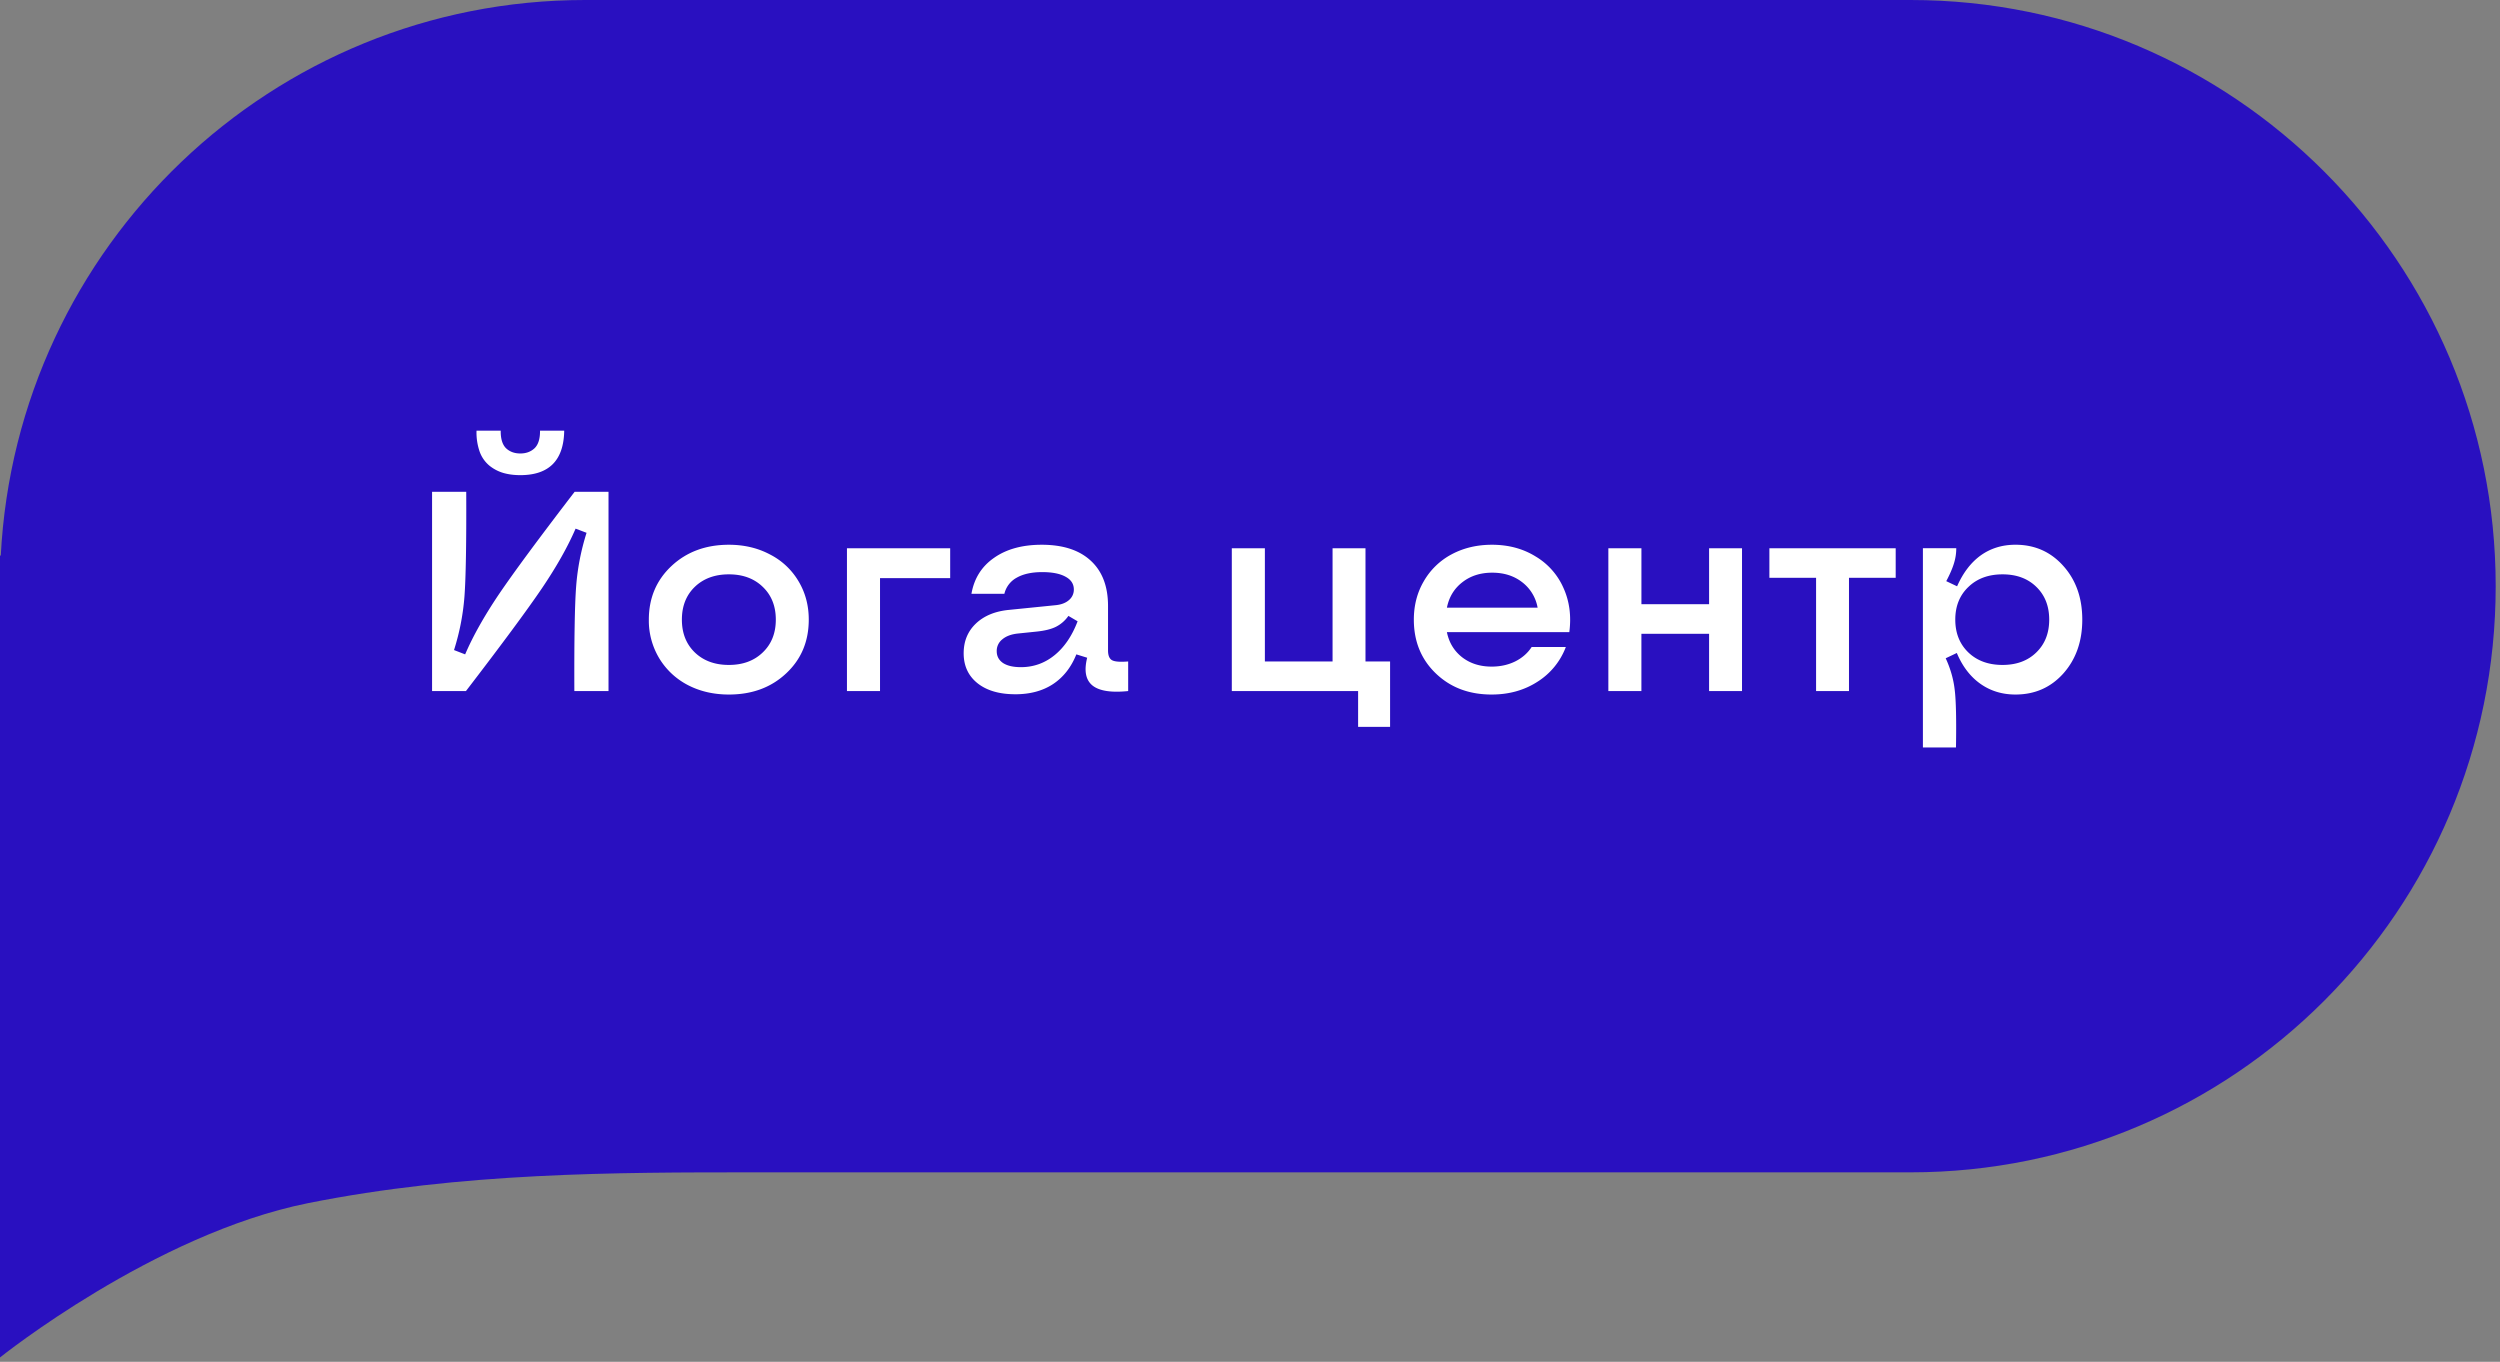 <?xml version="1.0" encoding="UTF-8"?> <svg xmlns="http://www.w3.org/2000/svg" width="123" height="67" fill="none"><rect width="100%" height="100%" fill="#808080" stroke="none"/> <path fill="#2910C0" fill-rule="evenodd" d="M0 28.84V27.32l.038.027C.813 12.113 13.388 0 28.788 0H94c15.899 0 28.788 12.912 28.788 28.84 0 15.927-12.889 28.839-28.788 28.839H37.121c-6.818 0-14.394 0-21.97 1.517C7.576 60.715 0 66.787 0 66.787V28.839Z" clip-rule="evenodd"></path> <path fill="#fff" d="M28.258 34c-.01-2.543.02-4.261.089-5.154.068-.893.239-1.77.512-2.632l-.54-.205c-.383.889-.934 1.866-1.654 2.932-.72 1.062-1.966 2.748-3.74 5.059h-1.667v-9.803h1.681c.01 2.543-.02 4.261-.088 5.155-.069.893-.24 1.77-.513 2.631l.547.212c.383-.893.934-1.875 1.654-2.946.725-1.07 1.969-2.755 3.732-5.052h1.668V34h-1.681Zm-2.66-10.623c-.31 0-.59-.037-.84-.11a1.97 1.97 0 0 1-.677-.355 1.595 1.595 0 0 1-.479-.683 2.868 2.868 0 0 1-.157-1.04h1.19c-.005.397.082.684.26.862.182.173.416.26.704.26.287 0 .521-.087.704-.26.182-.178.27-.465.266-.861h1.19c-.023 1.458-.743 2.187-2.16 2.187ZM35.86 34.171c-.752 0-1.428-.157-2.03-.472a3.556 3.556 0 0 1-1.401-1.32 3.602 3.602 0 0 1-.506-1.893c0-1.062.371-1.941 1.114-2.638.747-.698 1.689-1.046 2.823-1.046.752 0 1.427.16 2.024.478a3.448 3.448 0 0 1 1.401 1.313c.337.56.506 1.192.506 1.893 0 1.071-.371 1.953-1.114 2.646-.739.693-1.677 1.039-2.817 1.039ZM34.185 32.1c.428.41.986.615 1.674.615s1.244-.205 1.668-.615c.429-.41.643-.948.643-1.614 0-.665-.214-1.203-.643-1.613-.424-.41-.98-.615-1.668-.615s-1.246.205-1.674.615c-.424.41-.636.948-.636 1.613 0 .666.212 1.203.636 1.614ZM41.67 34v-7.027h5.079v1.47h-3.452V34H41.67Zm8.278.157c-.78 0-1.397-.18-1.852-.54-.456-.364-.684-.857-.684-1.476 0-.588.198-1.074.595-1.456.4-.383.94-.609 1.62-.677l2.31-.233c.274-.027.49-.109.65-.246a.667.667 0 0 0 .246-.526c0-.273-.137-.483-.41-.629-.269-.15-.65-.226-1.142-.226-.52 0-.939.092-1.258.274a1.225 1.225 0 0 0-.608.793h-1.62c.132-.757.503-1.347 1.114-1.77.61-.429 1.392-.643 2.345-.643 1.044 0 1.848.262 2.413.786.565.52.848 1.262.848 2.228v2.181c0 .25.066.413.198.485.132.073.396.094.793.062V34c-.843.087-1.431-.007-1.764-.28-.328-.274-.412-.727-.253-1.36l-.533-.165c-.255.638-.638 1.126-1.148 1.463-.506.333-1.126.5-1.86.5Zm.28-1.333c.62 0 1.172-.196 1.655-.588.483-.392.861-.948 1.135-1.668l-.452-.266a1.655 1.655 0 0 1-.622.54c-.232.114-.547.191-.943.232l-.93.096c-.323.036-.576.132-.758.287a.719.719 0 0 0-.274.581c0 .246.103.44.308.581.21.137.503.205.881.205Zm16.591 2.94V34h-6.214v-7.027h1.627v5.57h3.33v-5.57h1.62v5.57h1.21v3.22h-1.573Zm6.57-1.593c-1.112 0-2.028-.346-2.748-1.04-.72-.692-1.08-1.574-1.08-2.645 0-.701.164-1.333.492-1.893a3.433 3.433 0 0 1 1.367-1.32c.588-.314 1.249-.471 1.982-.471.811 0 1.527.191 2.147.574a3.385 3.385 0 0 1 1.374 1.552c.296.656.392 1.38.287 2.174h-6.022c.104.514.355.927.751 1.237.397.305.88.458 1.45.458.424 0 .809-.084 1.155-.253.346-.173.618-.41.813-.711h1.682a3.462 3.462 0 0 1-1.395 1.709c-.651.42-1.403.629-2.255.629Zm-2.201-4.273h4.463a2.02 2.02 0 0 0-.765-1.257c-.401-.31-.891-.465-1.47-.465s-1.069.157-1.47.472c-.4.31-.654.726-.758 1.25ZM84.087 34v-2.816h-3.33V34h-1.626v-7.027h1.627v2.755h3.329v-2.755h1.62V34h-1.62Zm5.264 0v-5.571h-2.297v-1.456h6.214v1.456H90.97V34h-1.62Zm6.897-7.027c0 .26-.039.51-.116.752-.073.241-.198.53-.376.868l.533.253c.296-.67.686-1.178 1.169-1.525.488-.346 1.055-.52 1.702-.52.953 0 1.739.35 2.359 1.047.619.692.929 1.572.929 2.638 0 1.067-.31 1.949-.929 2.646-.62.693-1.406 1.039-2.359 1.039-.651 0-1.226-.176-1.722-.526-.497-.351-.885-.857-1.163-1.518l-.547.26c.238.515.386 1.036.445 1.565.064.524.084 1.465.061 2.823h-1.627v-9.802h1.641Zm2.276 1.285c-.692 0-1.253.207-1.681.622-.429.41-.643.946-.643 1.606 0 .661.214 1.199.643 1.614.428.41.989.615 1.681.615.689 0 1.242-.205 1.662-.615.423-.41.635-.948.635-1.614 0-.665-.212-1.203-.635-1.613-.42-.41-.973-.615-1.662-.615Z"></path> </svg> 